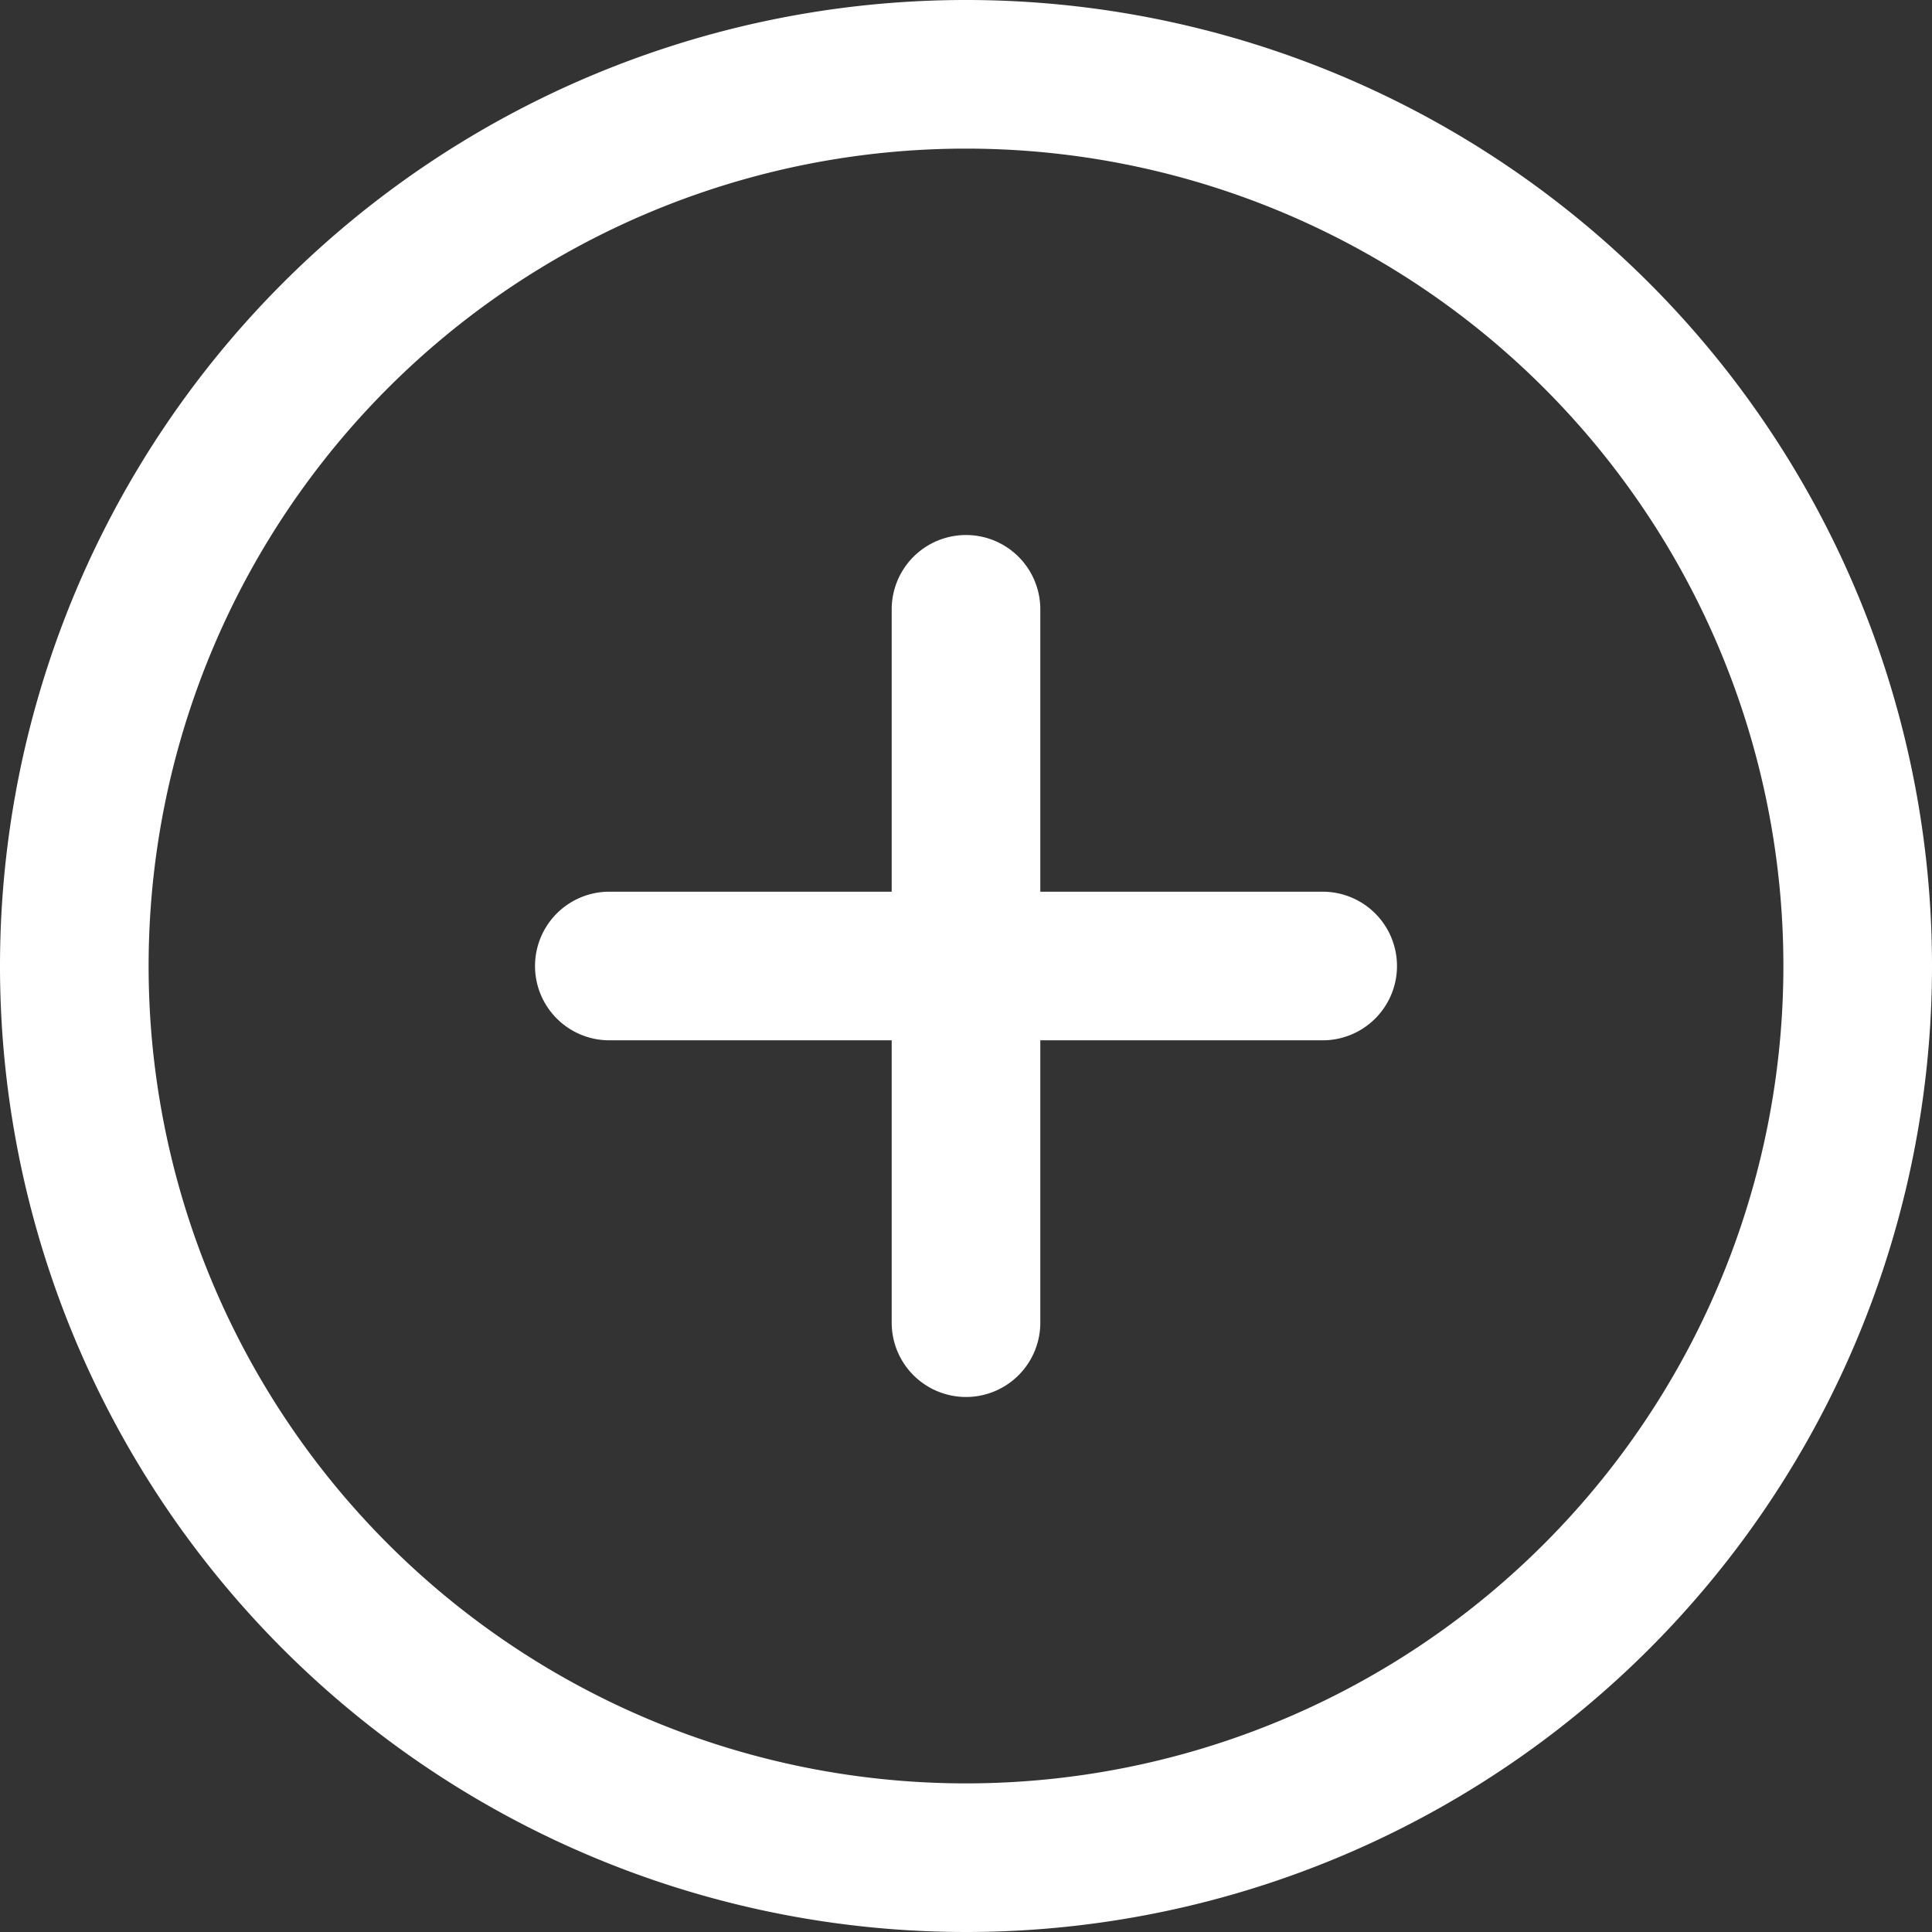 <svg xmlns="http://www.w3.org/2000/svg" width="13" height="13" fill="none"><rect width="100%" height="100%" fill="#333333" stroke="none"/><path stroke="#fff" stroke-linecap="round" stroke-linejoin="round" d="M4.1 6.5h4.8M6.5 4.1v4.8m6-2.4a6 6 0 1 1-12 0 6 6 0 0 1 12 0"/></svg>